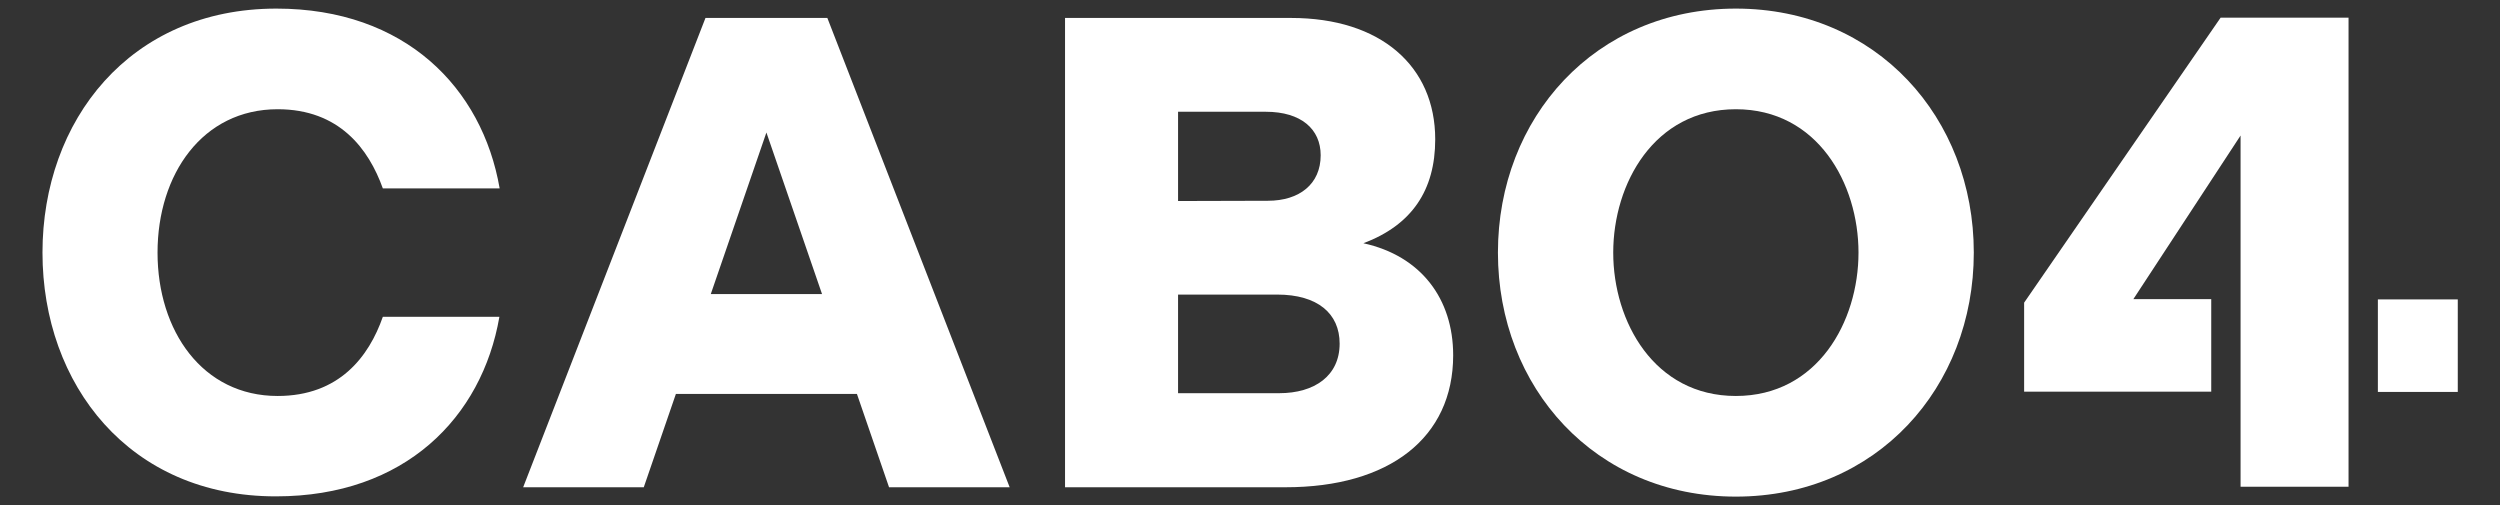 <?xml version="1.0" encoding="utf-8"?>
<!-- Generator: $$$/GeneralStr/196=Adobe Illustrator 27.6.0, SVG Export Plug-In . SVG Version: 6.00 Build 0)  -->
<svg version="1.1" id="Capa_1" xmlns="http://www.w3.org/2000/svg" xmlns:xlink="http://www.w3.org/1999/xlink" x="0px" y="0px"
	 viewBox="0 0 988.7 199.8" style="enable-background:new 0 0 988.7 199.8;" xml:space="preserve">
<rect x="0" y="0" width="988.7" height="199.8" fill="#333333" stroke="none"/>
<style type="text/css">
	.st0{fill:#FFFFFF;}
</style>
<path class="st0" d="M16.8,99.9c0-52.2,34.5-96.5,92.5-96.5c50.9,0,81.4,31.3,88.3,71.1h-46.2c-5.6-15.6-17.2-31.3-41.6-31.3
	c-29.7,0-47.5,25.7-47.5,56.7s17.8,56.7,47.5,56.7c24.4,0,36.1-15.6,41.6-31.3h46.1c-6.9,39.8-37.4,71-88.3,71
	C51.2,196.4,16.8,152.1,16.8,99.9"/>
<path class="st0" d="M279,7.1h48.2l72.1,185.6h-47.7l-12.7-36.9h-71.6l-12.7,36.9h-47.7L279,7.1z M325.1,116.3l-22-63.9l-22,63.9
	H325.1z"/>
<path class="st0" d="M421.3,7.1h89.3c35.5,0,57,19.1,57,48c0,20.2-9.3,33.9-28.4,41.1c22.8,5,35.5,22,35.5,44.3
	c0,32.6-25.2,52.2-66.3,52.2h-87.2V7.1H421.3z M501.4,79.4c12.5,0,20.9-6.6,20.9-18c0-10.3-7.7-17.2-21.7-17.2h-34.7v35.3
	L501.4,79.4L501.4,79.4z M505.9,155.5c14,0,23.9-6.9,23.9-19.6c0-11.9-8.7-19.4-24.7-19.4h-39.2v39H505.9z"/>
<path class="st0" d="M592.4,99.9c0-53.3,38.4-96.5,94.1-96.5c55.7,0,94.1,43.2,94.1,96.5s-38.4,96.5-94.1,96.5
	S592.4,153.2,592.4,99.9 M735,99.9c0-27.3-16.2-56.7-48.5-56.7S638,72.6,638,99.9s16.2,56.7,48.5,56.7S735,127.2,735,99.9"/>
<path class="st0" d="M940.4,155H972v-36.6h-31.6V155z M878.2,7l-77.7,112.7v35.2h74v-36.6h-30.8l42.4-64.7v138.9h42.7V7H878.2z"/>
</svg>
